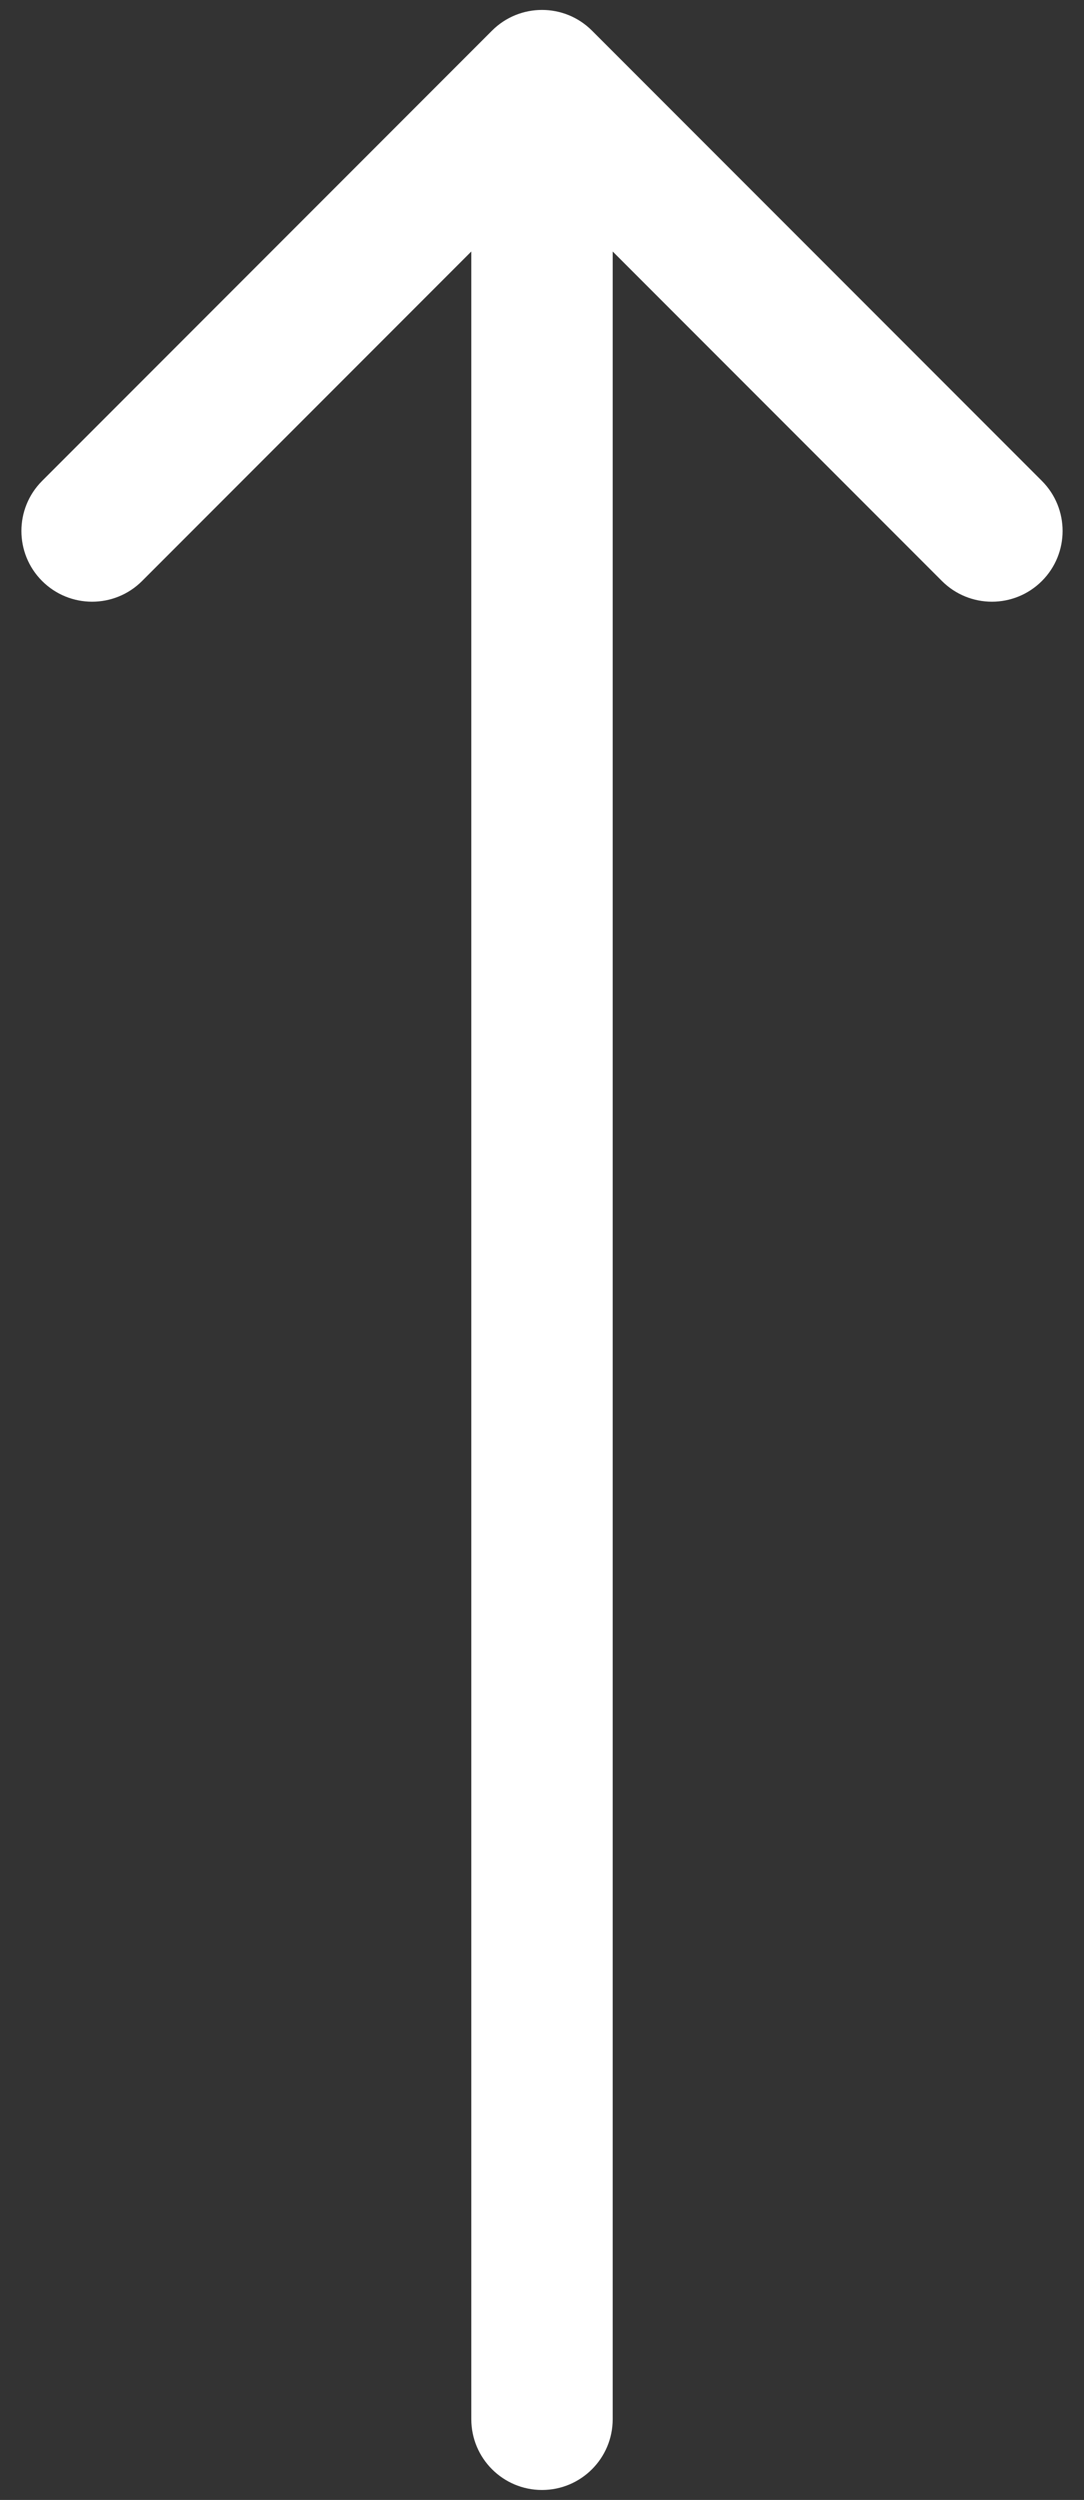 <svg width="23" height="53" viewBox="0 0 23 53" fill="none" xmlns="http://www.w3.org/2000/svg">
<rect x="0" y="0" width="23" height="53" fill="#333333" stroke="none"/>
<path d="M10 51.289C10 52.117 10.672 52.789 11.5 52.789C12.328 52.789 13 52.117 13 51.289L10 51.289ZM12.561 0.65C11.975 0.064 11.025 0.064 10.439 0.65L0.893 10.196C0.308 10.782 0.308 11.732 0.893 12.317C1.479 12.903 2.429 12.903 3.015 12.317L11.5 3.832L19.985 12.317C20.571 12.903 21.521 12.903 22.107 12.317C22.692 11.732 22.692 10.782 22.107 10.196L12.561 0.65ZM13 51.289L13 1.711L10 1.711L10 51.289L13 51.289Z" fill="white"/>
</svg>
